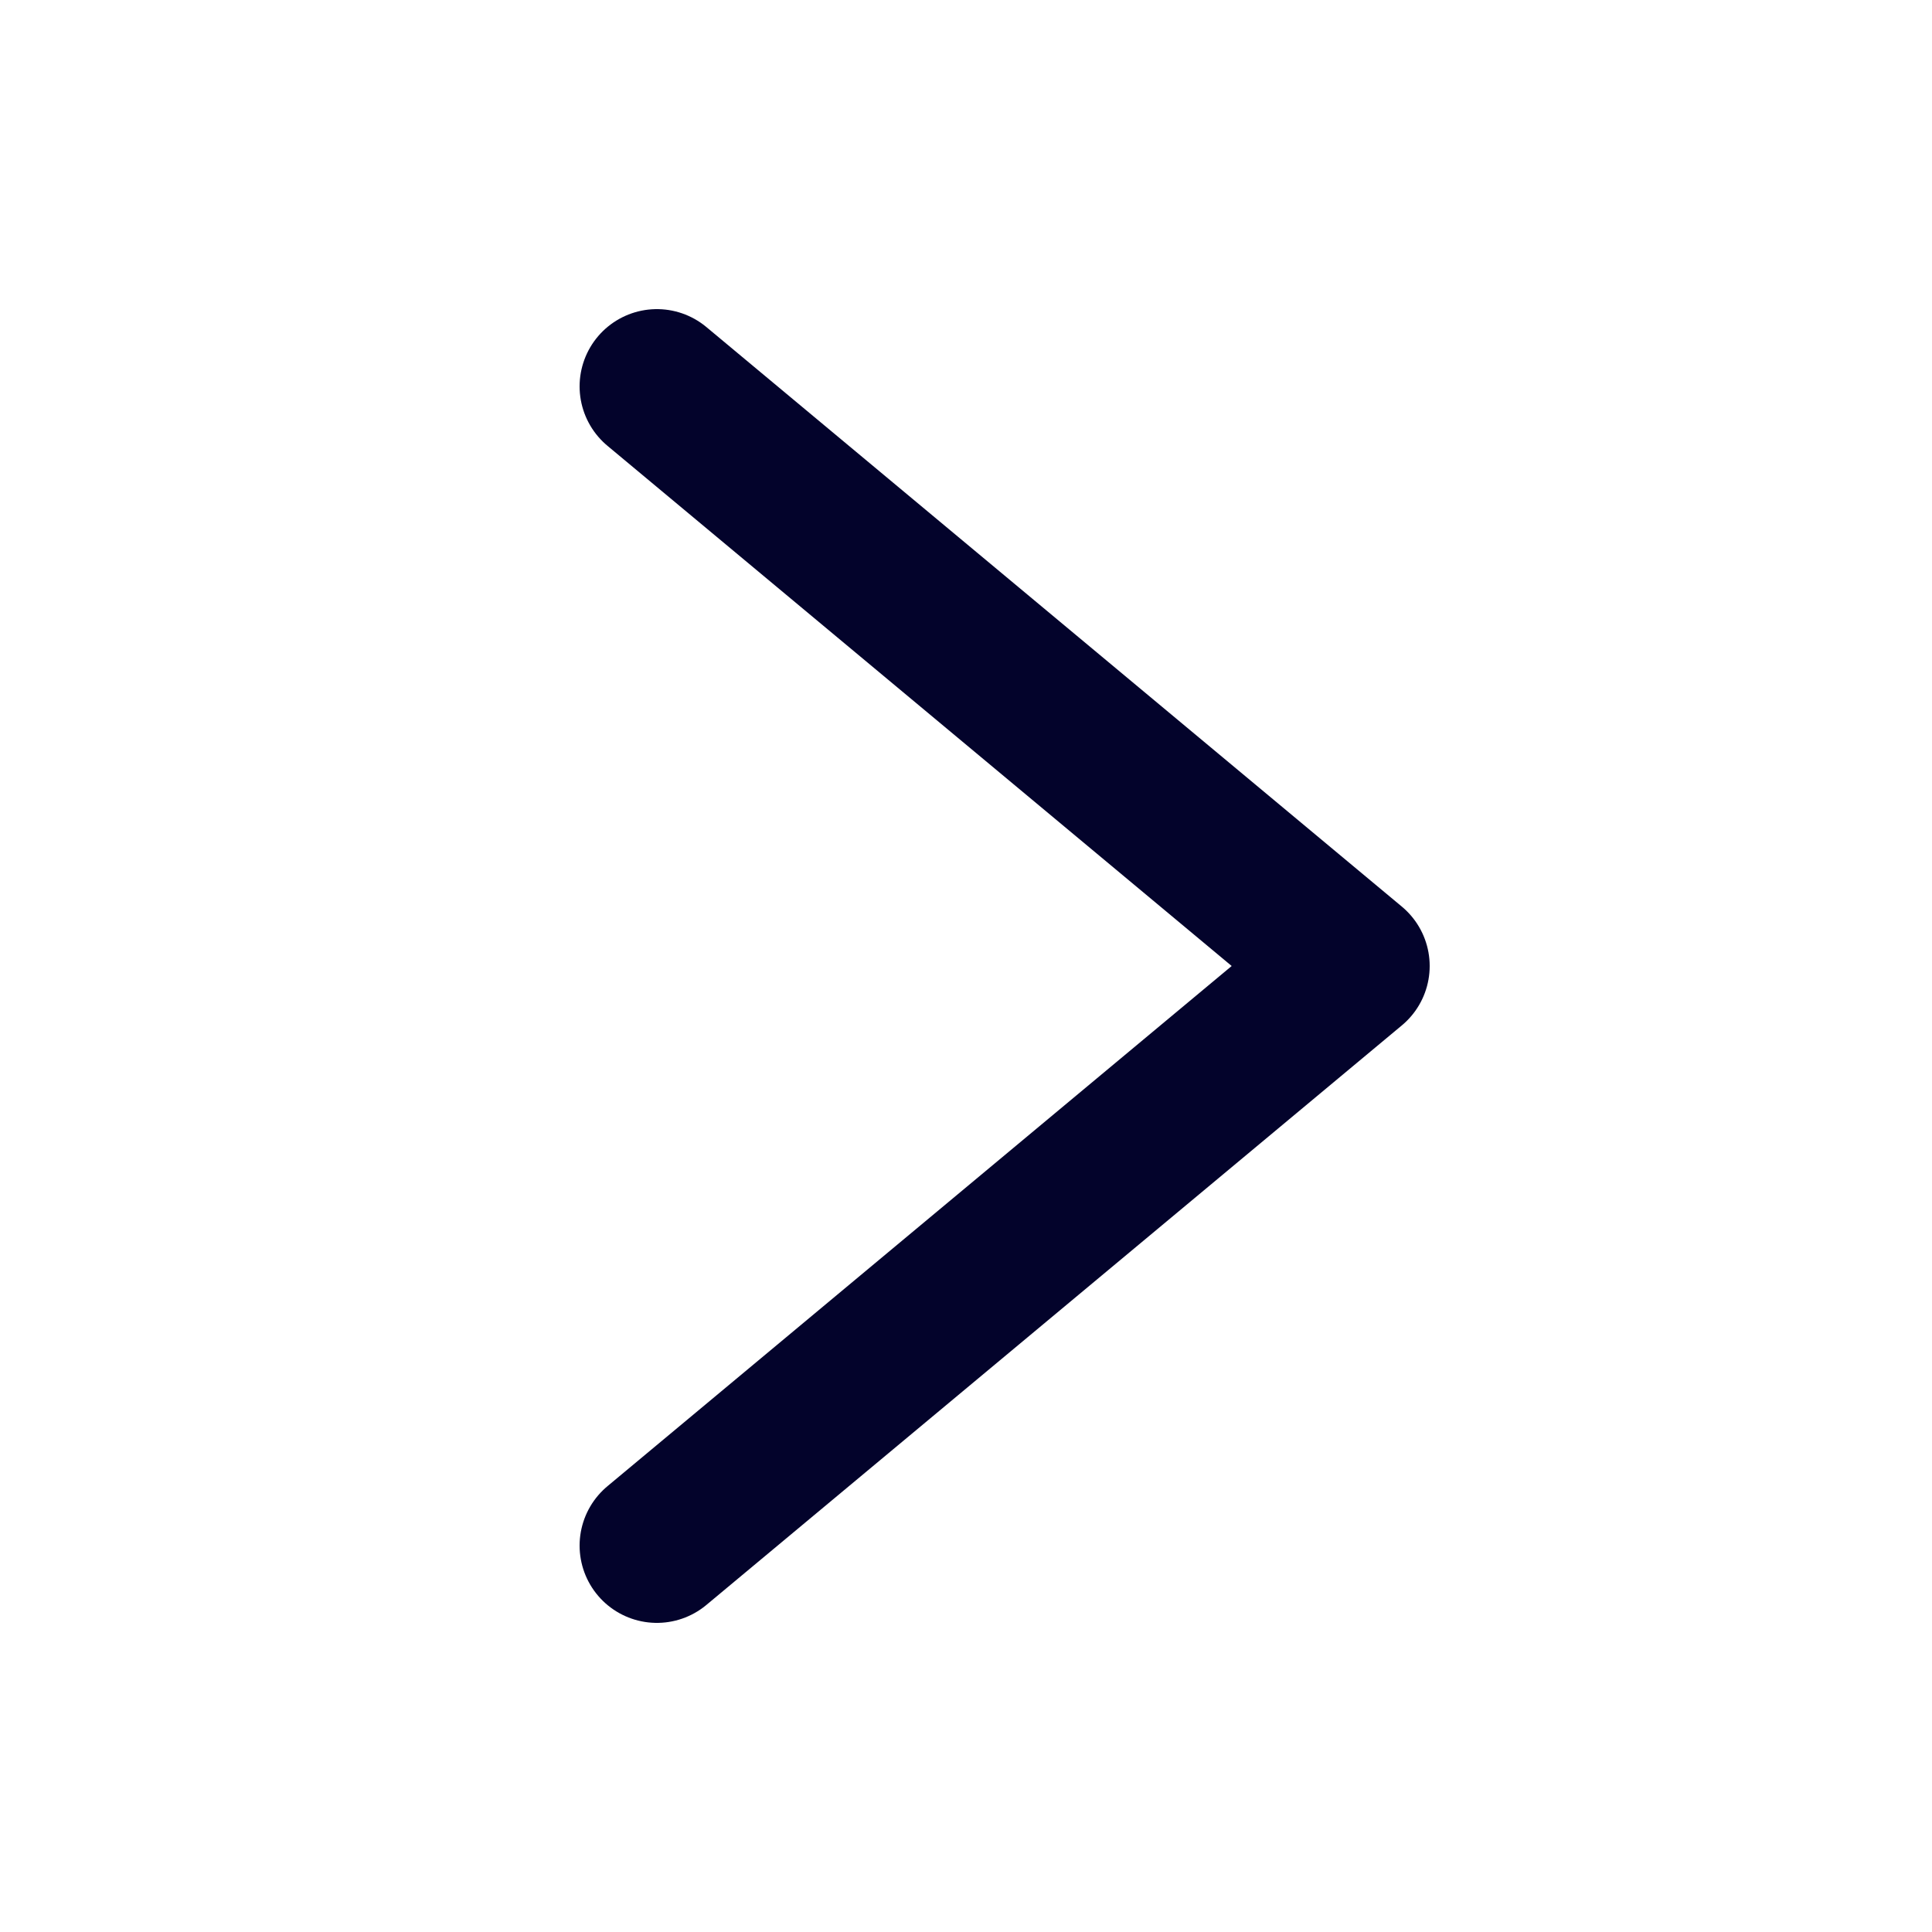 <svg width="100" height="100" xmlns="http://www.w3.org/2000/svg"><path stroke="#03032B" stroke-width="8" d="M34 20l36 30-36 30" fill="none" fill-rule="evenodd" stroke-linecap="round" stroke-linejoin="round"/></svg>